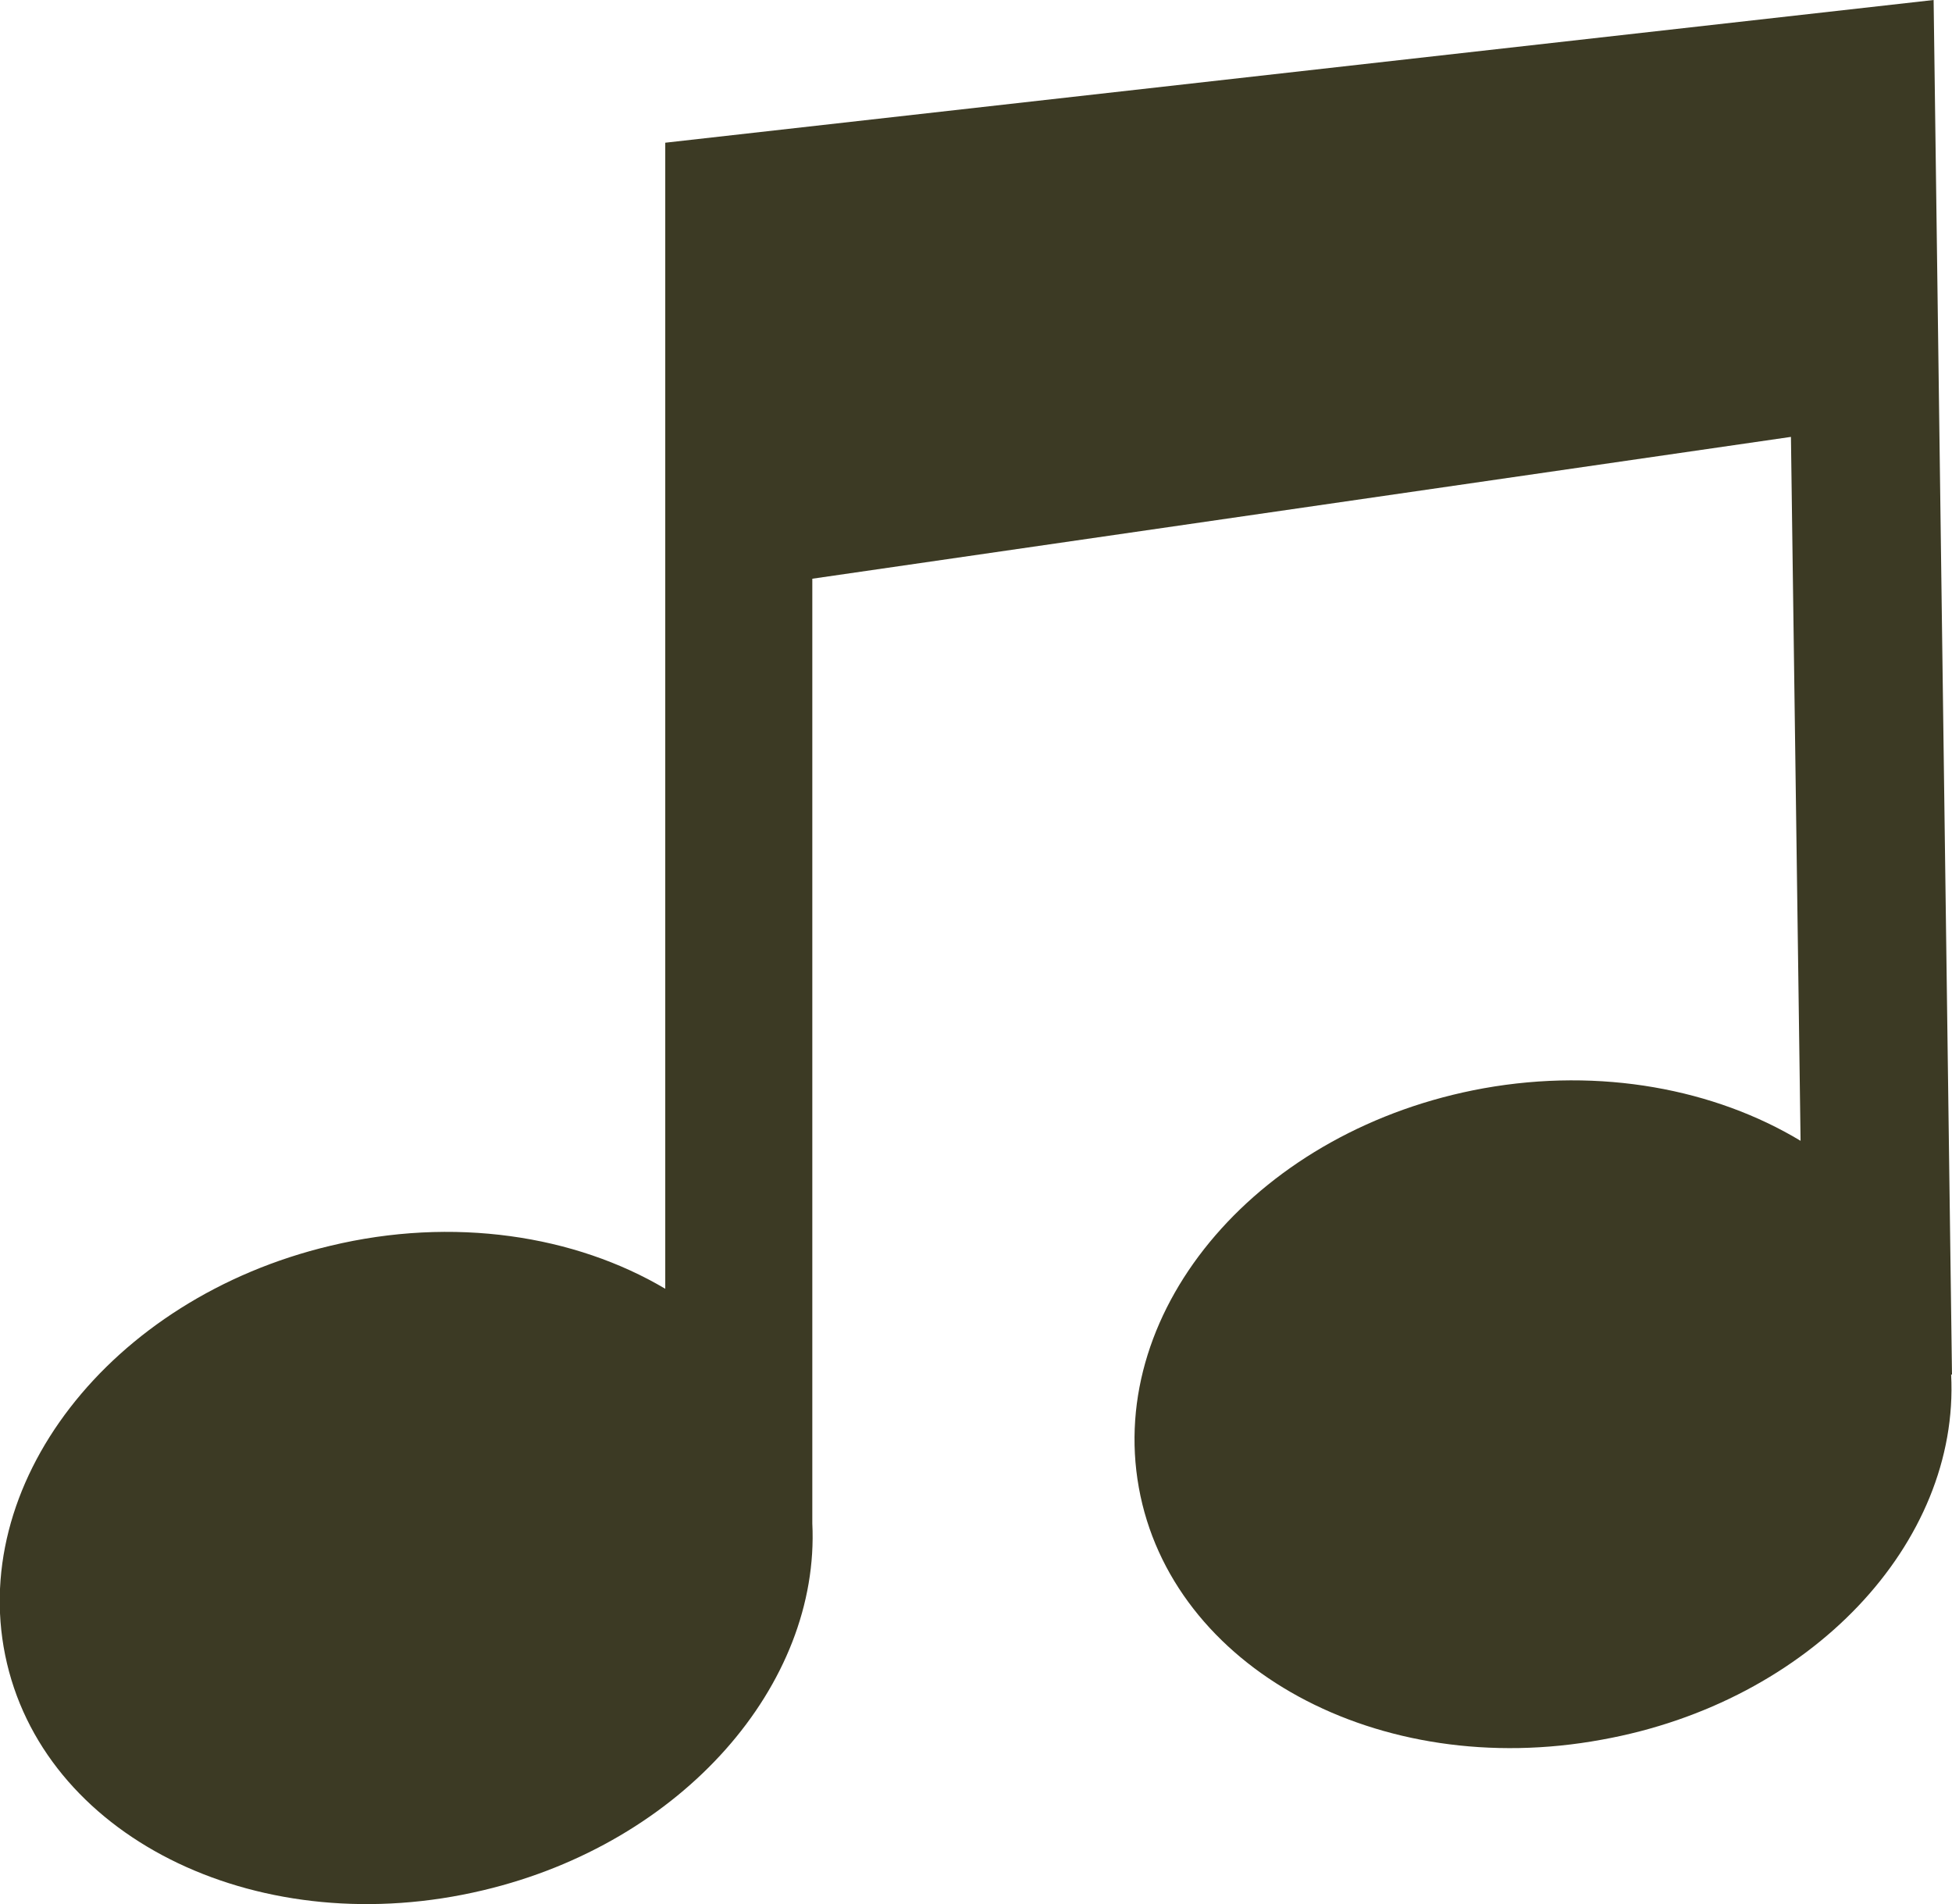 <?xml version="1.0" encoding="UTF-8"?>
<svg xmlns="http://www.w3.org/2000/svg" id="Layer_2" viewBox="0 0 22.3 21.75">
  <defs>
    <style>.cls-1{fill:#3c3a24;}</style>
  </defs>
  <g id="Layer_2-2">
    <g id="Layer_1-2">
      <path class="cls-1" d="m22.3,15.71l-.21-15.71L7.6,1.63v13.09c-1.03-.61-2.42-.83-3.83-.49C1.25,14.83-.4,16.97.08,19s2.92,3.19,5.44,2.59c2.28-.54,3.85-2.35,3.76-4.19V6.61l11.18-1.62.11,8.04c-.98-.59-2.28-.84-3.62-.6-2.55.46-4.31,2.5-3.94,4.56.37,2.06,2.74,3.35,5.29,2.88,2.39-.43,4.09-2.25,3.99-4.17h.01Z"></path>
    </g>
  </g>
</svg>

